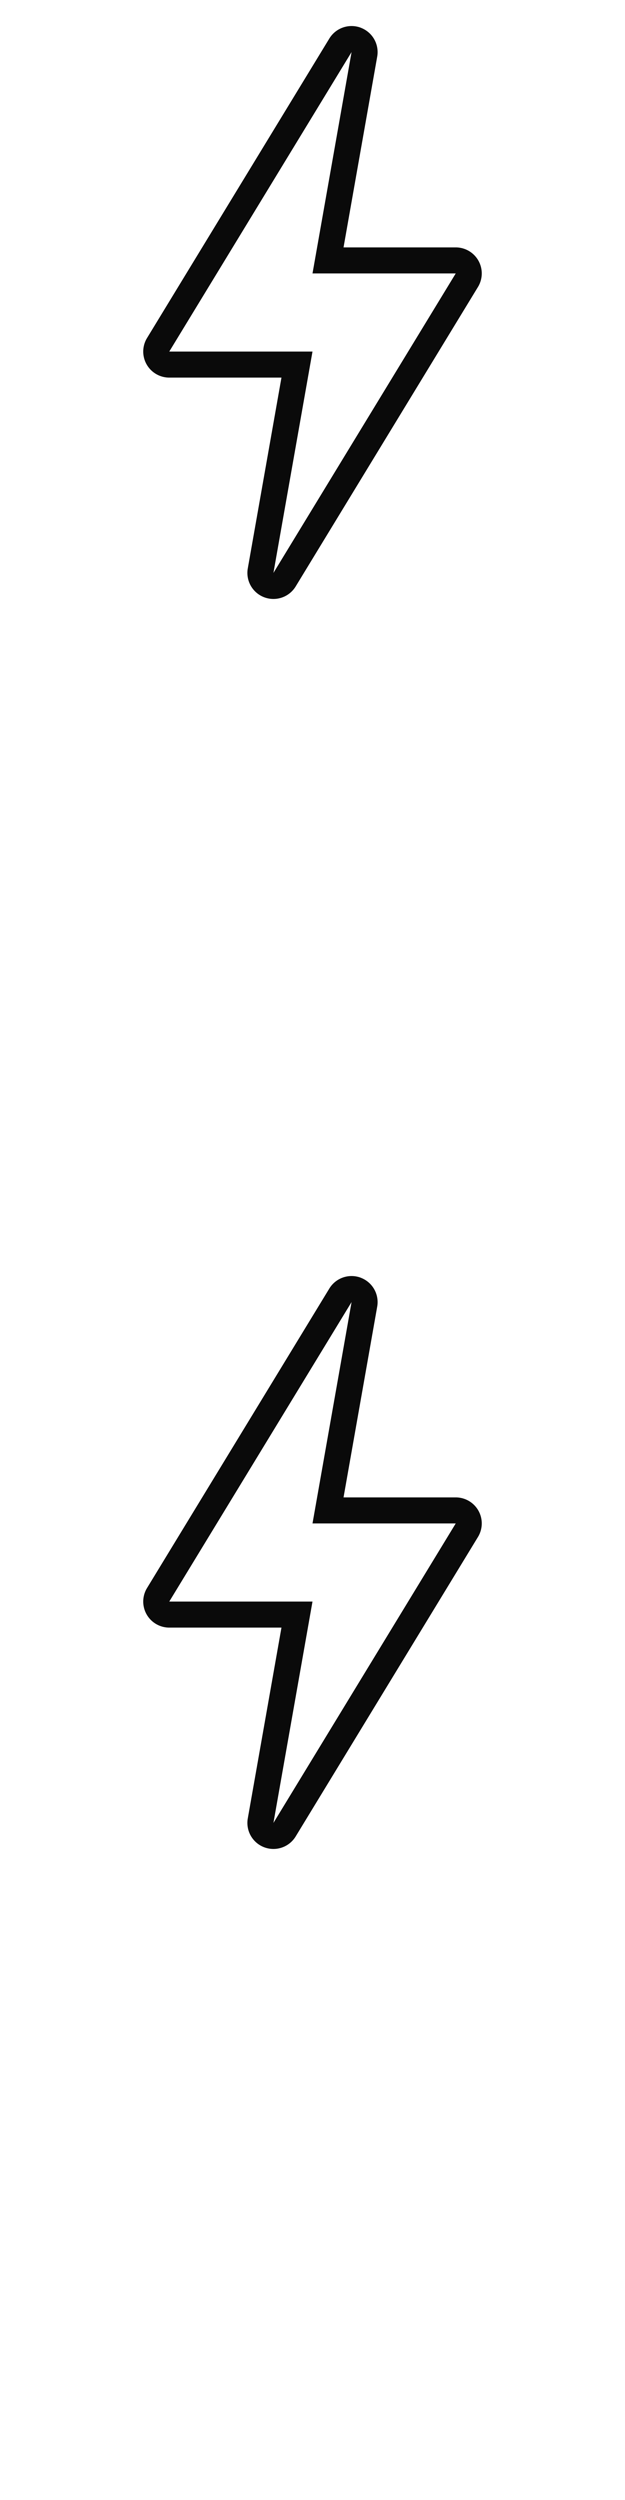 <svg width="24" height="96" xmlns="http://www.w3.org/2000/svg"><style>#filled:not(:target){display:none}#filled:target + #default{display:none}</style><defs><symbol id="icon"><path fill-rule="evenodd" d="M13.853 1.065a1 1 0 0 1 .632 1.109l-1.293 7.326H17.5a1 1 0 0 1 .854 1.52l-7 11.5a1 1 0 0 1-1.839-.694l1.293-7.326H6.5a1 1 0 0 1-.854-1.52l7-11.5a1 1 0 0 1 1.207-.416M12 13.5l-1.5 8.5 7-11.5H12l1.5-8.5-7 11.5z" clip-rule="evenodd"/></symbol><symbol id="icon-filled"><path fill-rule="evenodd" d="M13.853 1.065a1 1 0 0 1 .632 1.109l-1.293 7.326H17.5a1 1 0 0 1 .854 1.52l-7 11.5a1 1 0 0 1-1.839-.694l1.293-7.326H6.5a1 1 0 0 1-.854-1.52l7-11.5a1 1 0 0 1 1.207-.416" clip-rule="evenodd"/></symbol></defs><g id="filled"><use x="0" y="0" href="#icon-filled" fill="#0a0a0a"/><use x="0" y="24" href="#icon-filled" fill="#fff"/><use x="0" y="48" href="#icon-filled" fill="#0a0a0a"/><use x="0" y="72" href="#icon-filled" fill="#fff"/></g><g id="default"><use x="0" y="0" href="#icon" fill="#0a0a0a"/><use x="0" y="24" href="#icon" fill="#fff"/><use x="0" y="48" href="#icon" fill="#0a0a0a"/><use x="0" y="72" href="#icon" fill="#fff"/></g></svg>